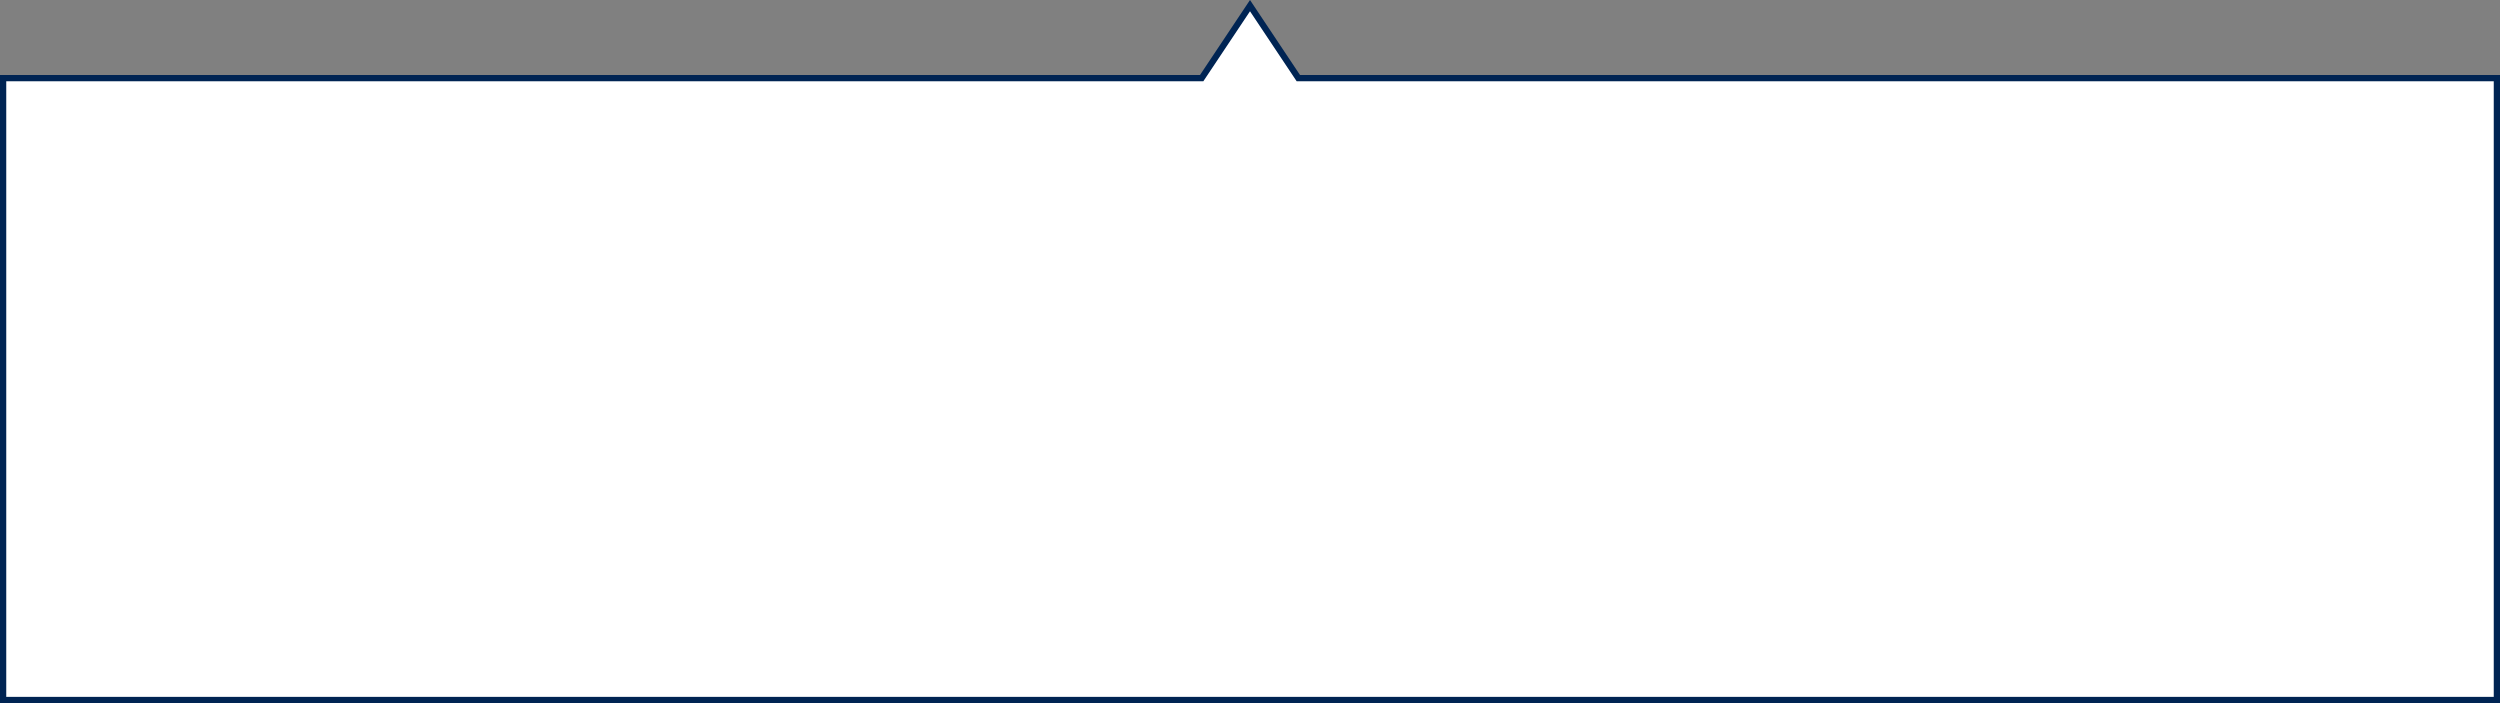 <svg xmlns="http://www.w3.org/2000/svg" width="800" height="225" viewBox="0 0 800 225">
  <rect x="0" y="0" width="800" height="225" fill="#808080" stroke="none"/>
  <g id="Union_1" data-name="Union 1" fill="#fff">
    <path d="M 799 224 L 1 224 L 1 25 L 384 25 L 384.535 25 L 384.832 24.555 L 400 1.803 L 415.168 24.555 L 415.465 25 L 416 25 L 799 25 L 799 224 Z" stroke="none"/>
    <path d="M 798 223 L 798 26 L 414.929 26 L 400 3.606 L 385.071 26 L 2 26 L 2 223 L 798 223 M 800 225 L 6.103515625e-05 225 L 6.103515625e-05 24 L 384 24 L 400 0 L 416 24 L 800 24 L 800 225 Z" stroke="none" fill="#002453"/>
  </g>
</svg>

